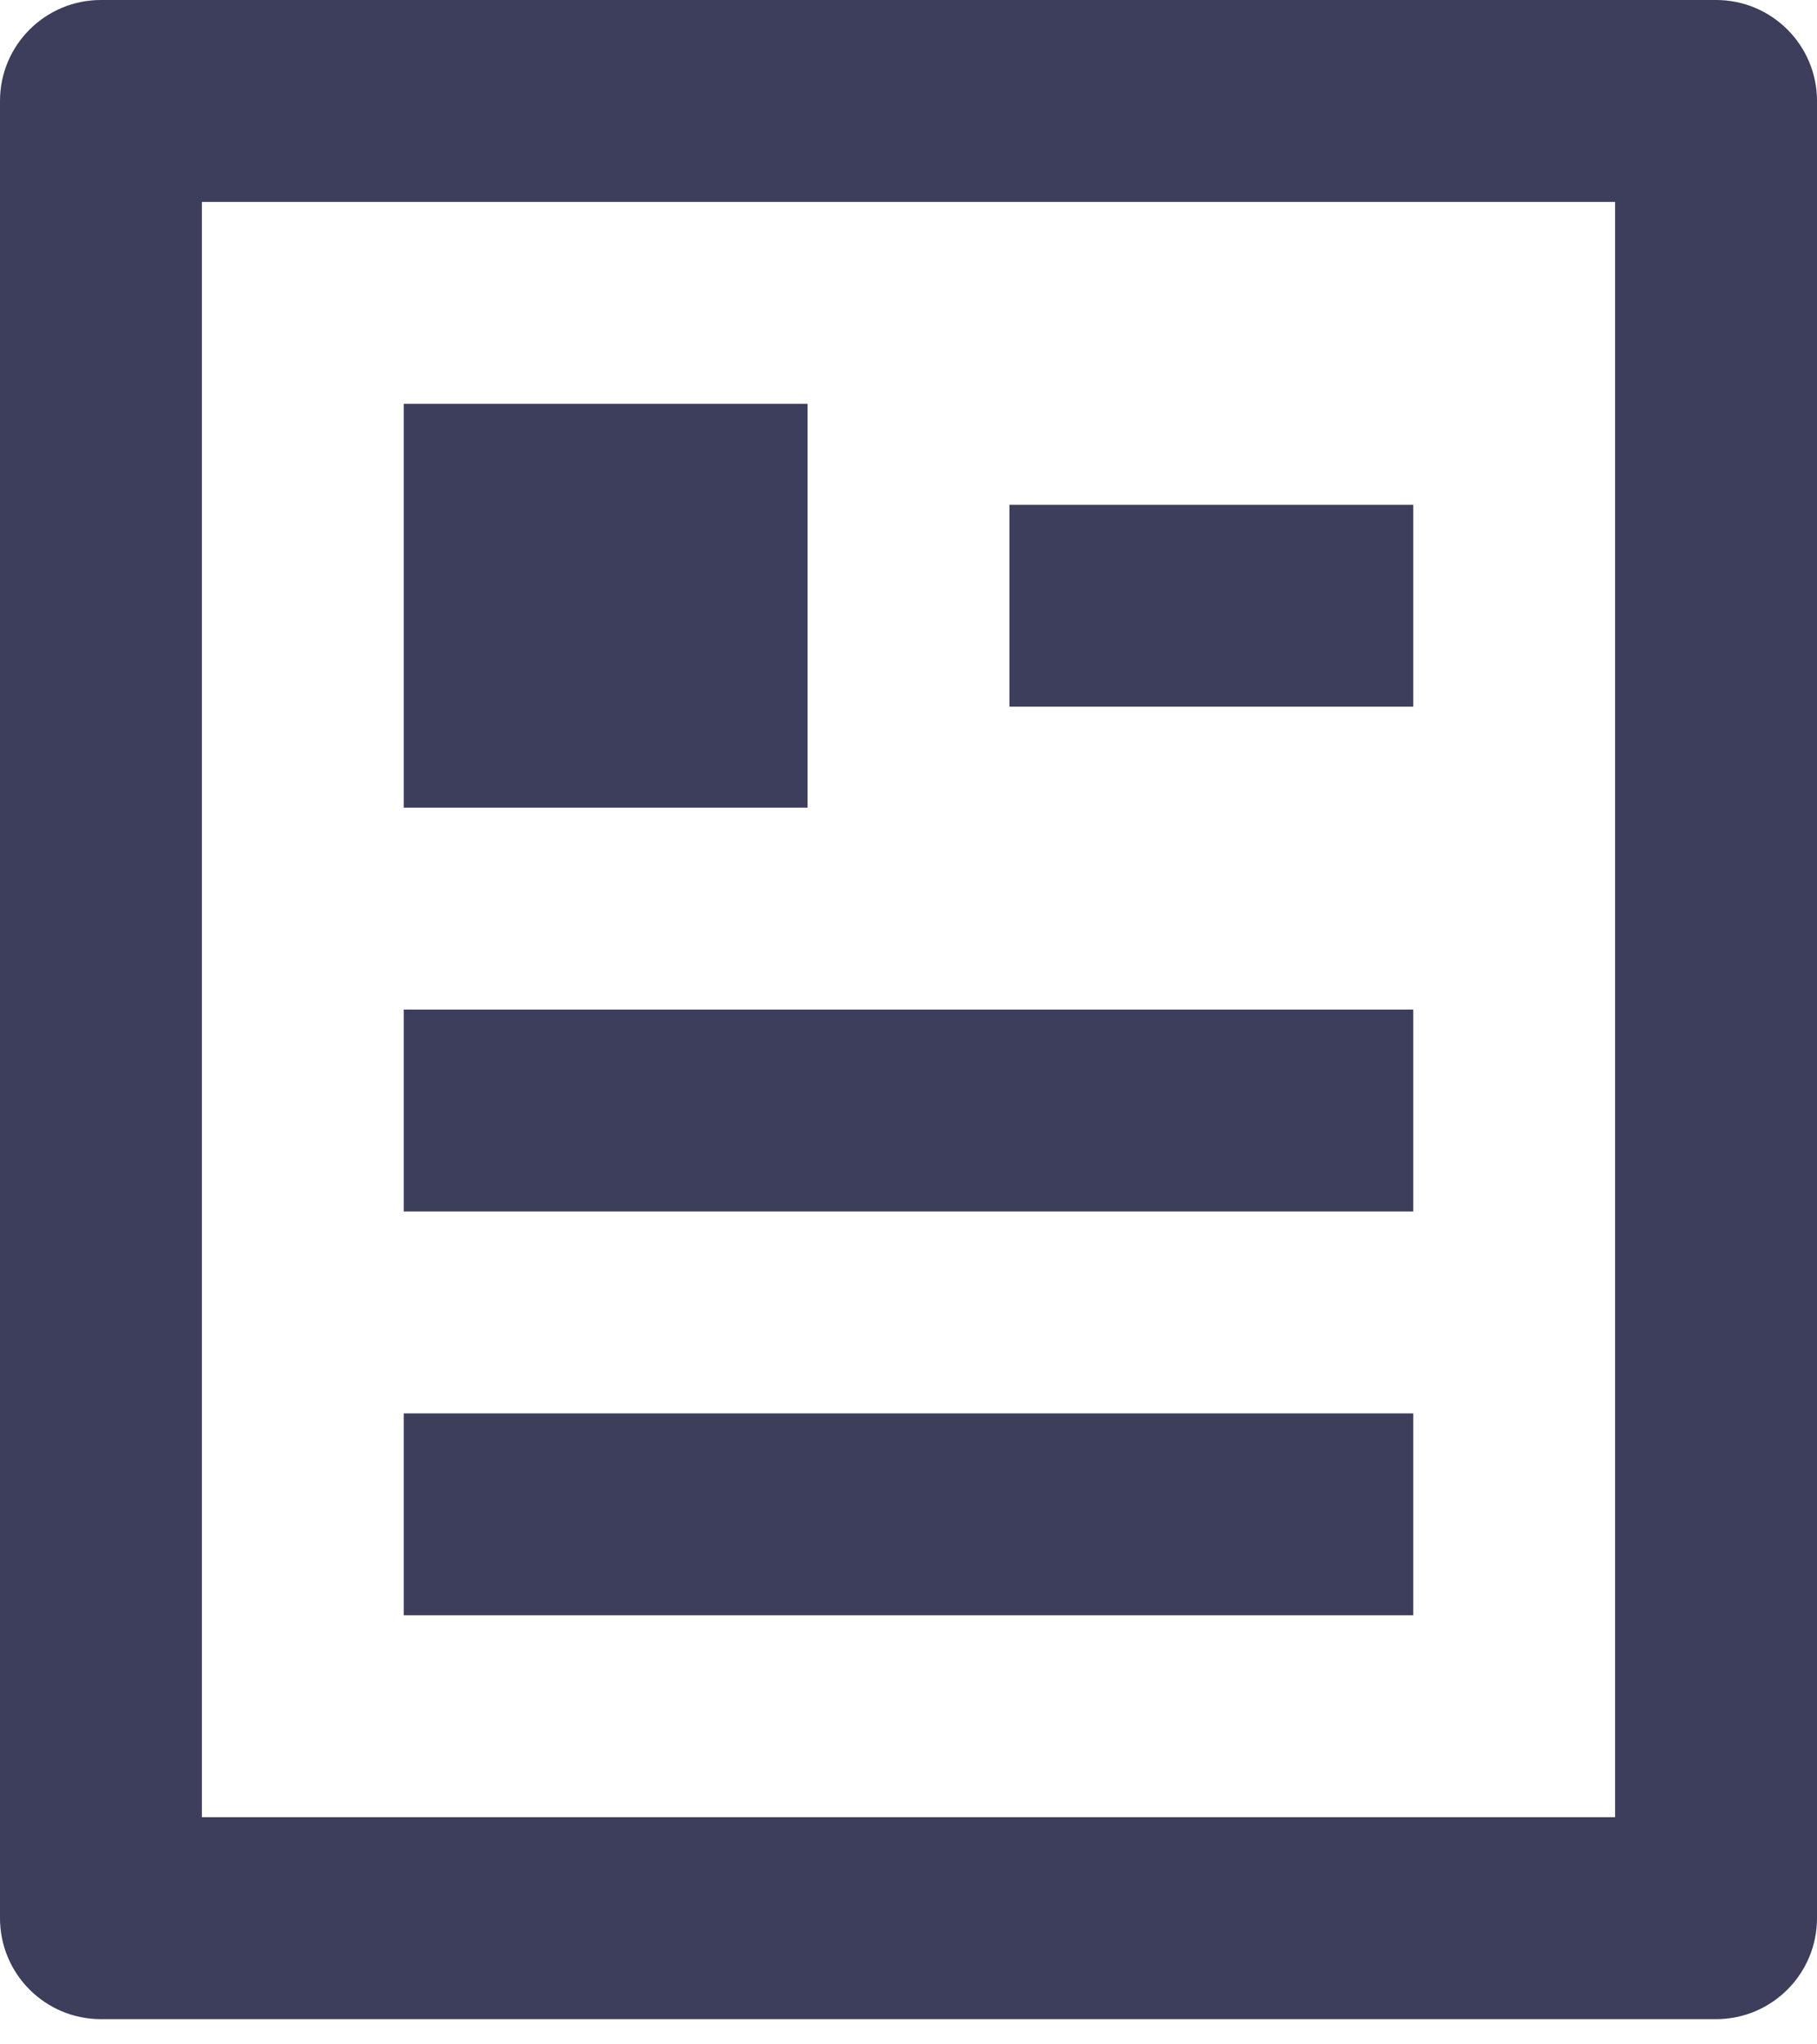 <?xml version="1.0" encoding="utf-8"?>
<svg xmlns="http://www.w3.org/2000/svg" fill="none" height="100%" overflow="visible" preserveAspectRatio="none" style="display: block;" viewBox="0 0 24 27" width="100%">
<path d="M22.667 26.667H1.333C0.597 26.667 0 26.07 0 25.333V1.333C0 0.597 0.597 0 1.333 0H22.667C23.403 0 24 0.597 24 1.333V25.333C24 26.07 23.403 26.667 22.667 26.667ZM21.333 24V2.667H2.667V24H21.333ZM5.333 5.333H10.667V10.667H5.333V5.333ZM5.333 13.333H18.667V16H5.333V13.333ZM5.333 18.667H18.667V21.333H5.333V18.667ZM13.333 6.667H18.667V9.333H13.333V6.667Z" fill="#3D3D5C" id="Vector"/>
</svg>